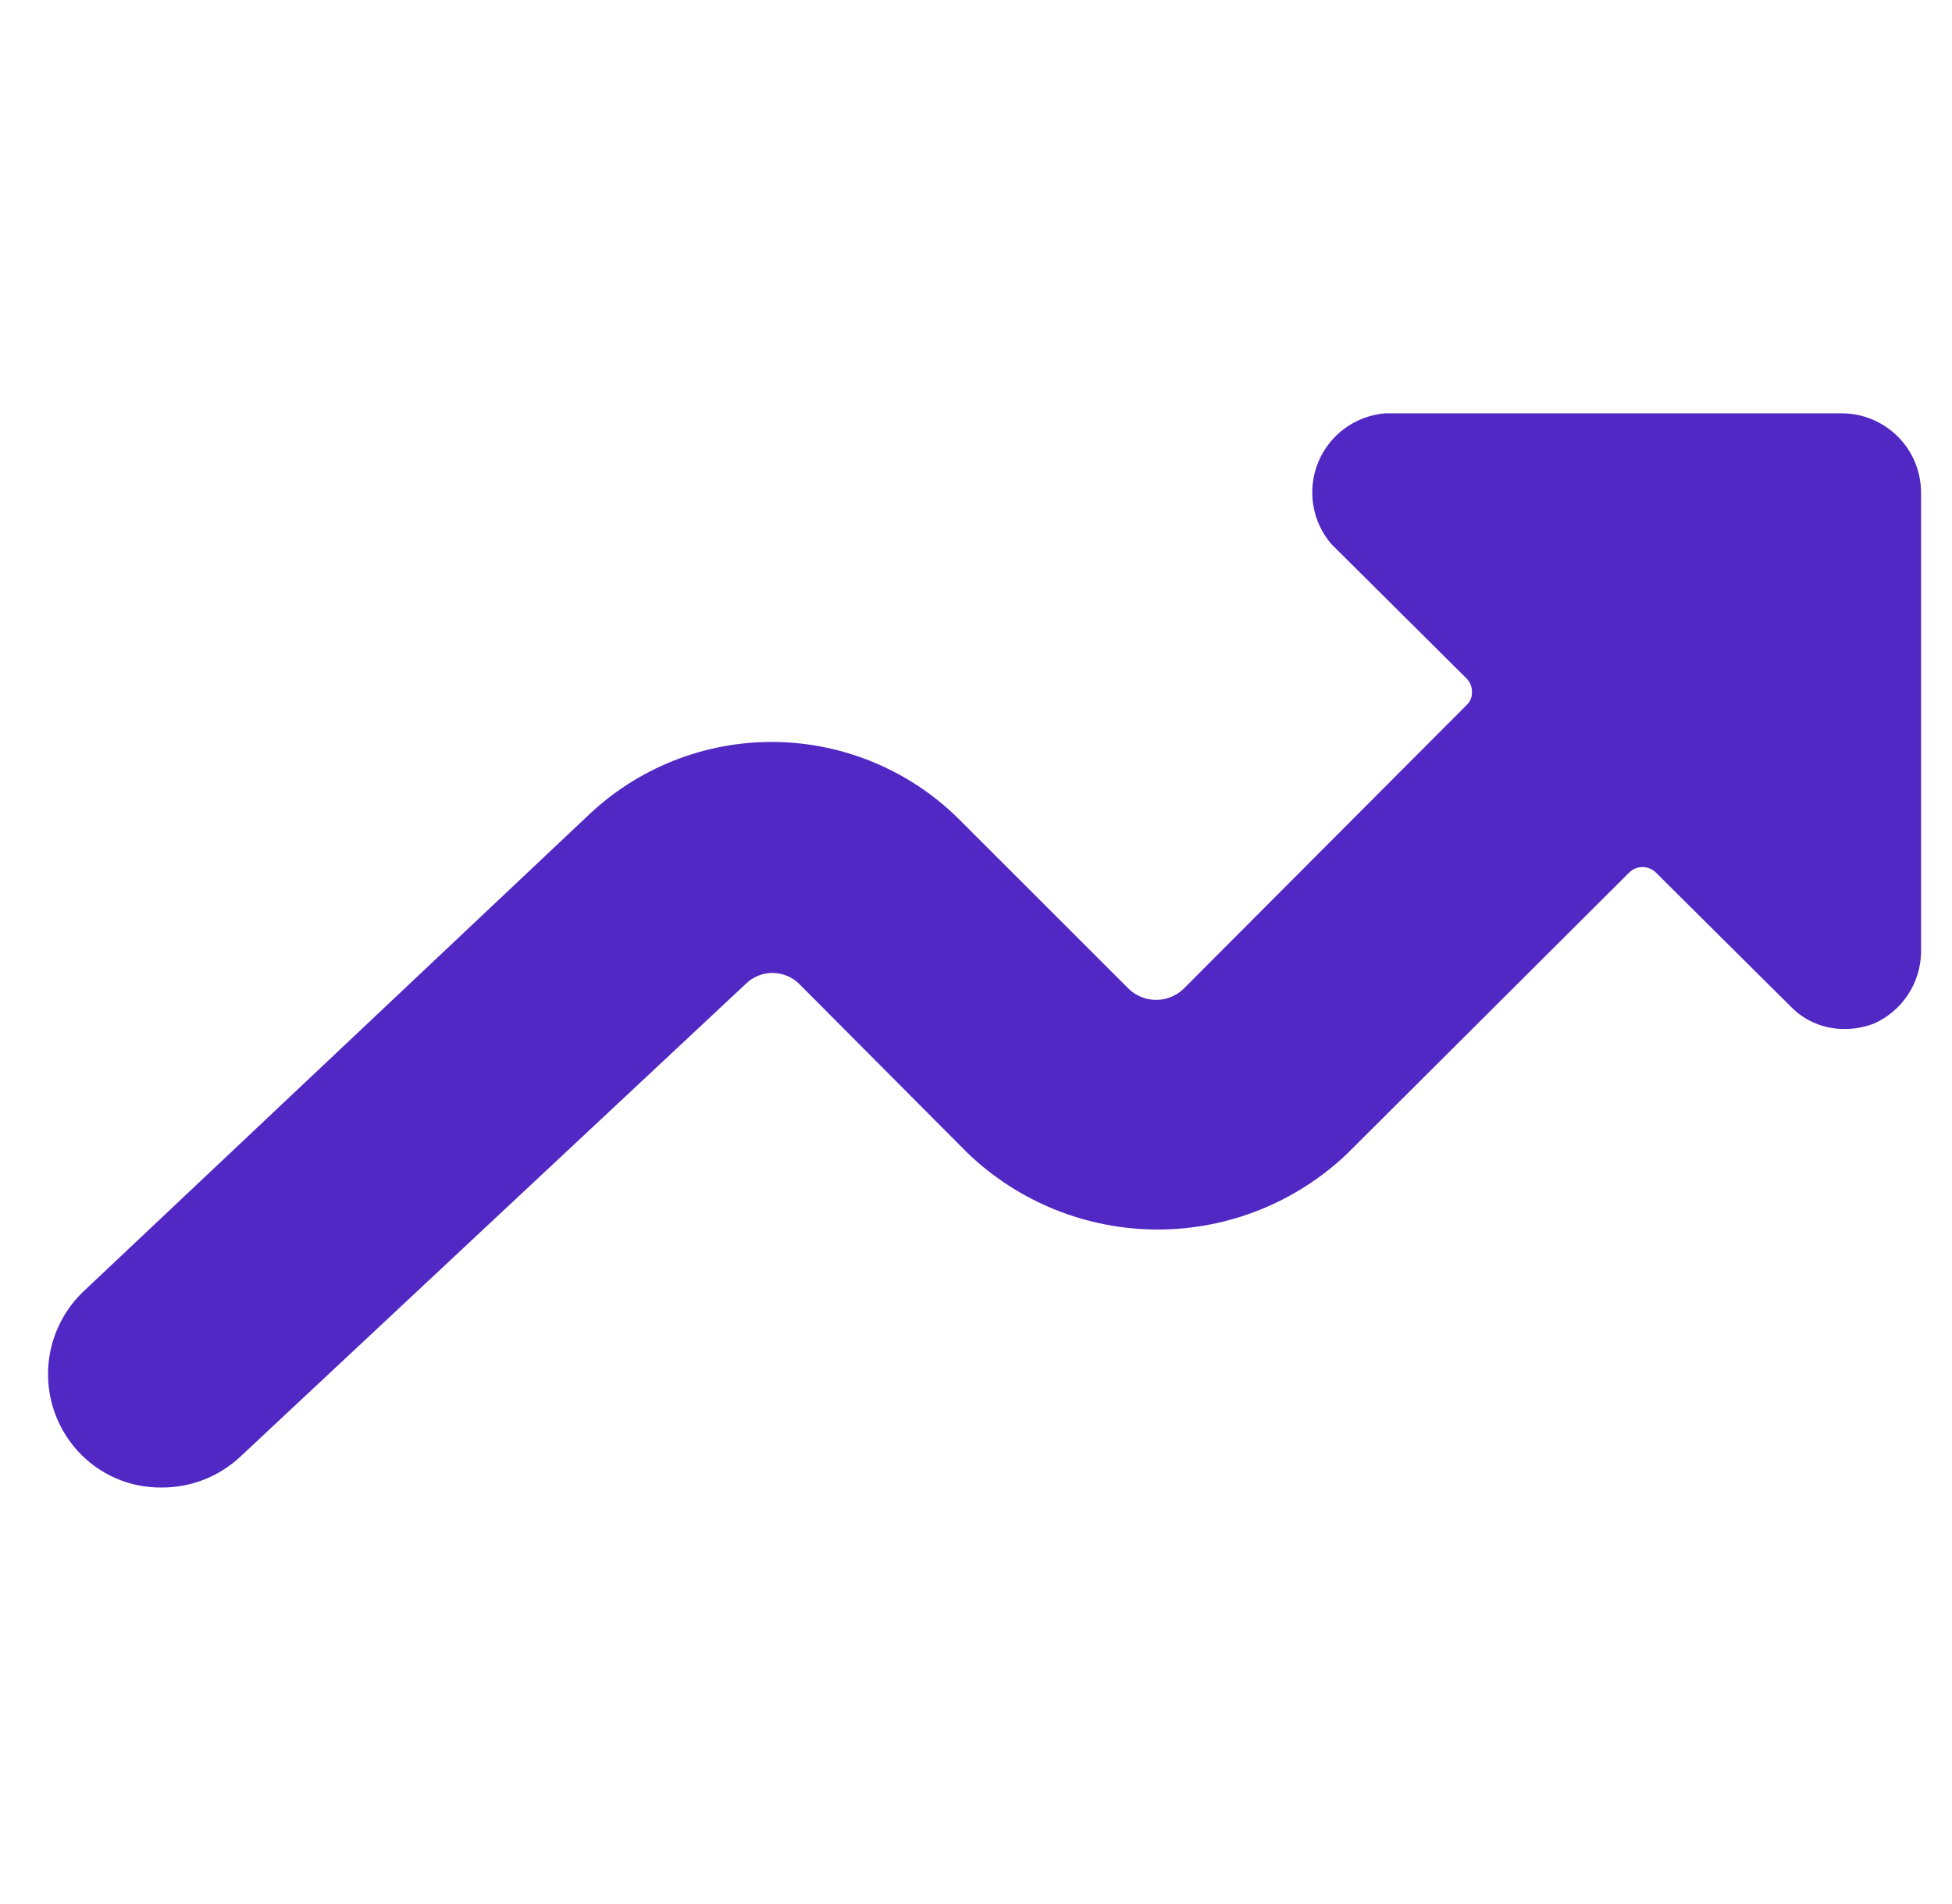 <svg width="41" height="40" viewBox="0 0 41 40" fill="none" xmlns="http://www.w3.org/2000/svg">
<g clip-path="url(#clip0_4417_1968)">
<path d="M3.383 31.25C4.002 31.256 4.599 31.023 5.05 30.6L15.667 20.667C15.816 20.521 16.016 20.44 16.225 20.44C16.434 20.44 16.634 20.521 16.783 20.667L20.333 24.233C21.406 25.258 22.833 25.83 24.317 25.83C25.8 25.83 27.227 25.258 28.3 24.233L34.217 18.333C34.254 18.296 34.298 18.267 34.347 18.246C34.395 18.226 34.447 18.216 34.5 18.216C34.553 18.216 34.605 18.226 34.653 18.246C34.702 18.267 34.746 18.296 34.783 18.333L37.617 21.15C37.764 21.301 37.94 21.42 38.135 21.5C38.33 21.58 38.539 21.62 38.75 21.617C38.961 21.617 39.17 21.578 39.367 21.5C39.654 21.371 39.899 21.163 40.073 20.901C40.247 20.638 40.343 20.332 40.35 20.017V10.35C40.35 9.908 40.175 9.484 39.862 9.172C39.549 8.859 39.125 8.683 38.683 8.683H29.1C28.793 8.707 28.498 8.816 28.249 8.997C28 9.178 27.805 9.425 27.688 9.71C27.571 9.995 27.535 10.307 27.584 10.611C27.633 10.915 27.765 11.2 27.967 11.433L30.8 14.25C30.838 14.287 30.868 14.331 30.888 14.38C30.908 14.428 30.918 14.481 30.917 14.533C30.92 14.586 30.911 14.639 30.891 14.688C30.871 14.738 30.84 14.781 30.8 14.817L24.85 20.783C24.696 20.926 24.494 21.006 24.283 21.006C24.073 21.006 23.871 20.926 23.717 20.783L20.15 17.217C19.115 16.185 17.717 15.6 16.255 15.587C14.794 15.575 13.386 16.136 12.333 17.15L1.733 27.15C1.288 27.584 1.029 28.175 1.01 28.797C0.991 29.418 1.215 30.023 1.633 30.483C1.855 30.727 2.125 30.921 2.427 31.053C2.728 31.185 3.054 31.252 3.383 31.25Z" fill="#5128C3"/>
</g>
<defs>
<clipPath id="clip0_4417_1968">
<rect width="40" height="40" fill="white" transform="translate(0.667)"/>
</clipPath>
</defs>
</svg>
